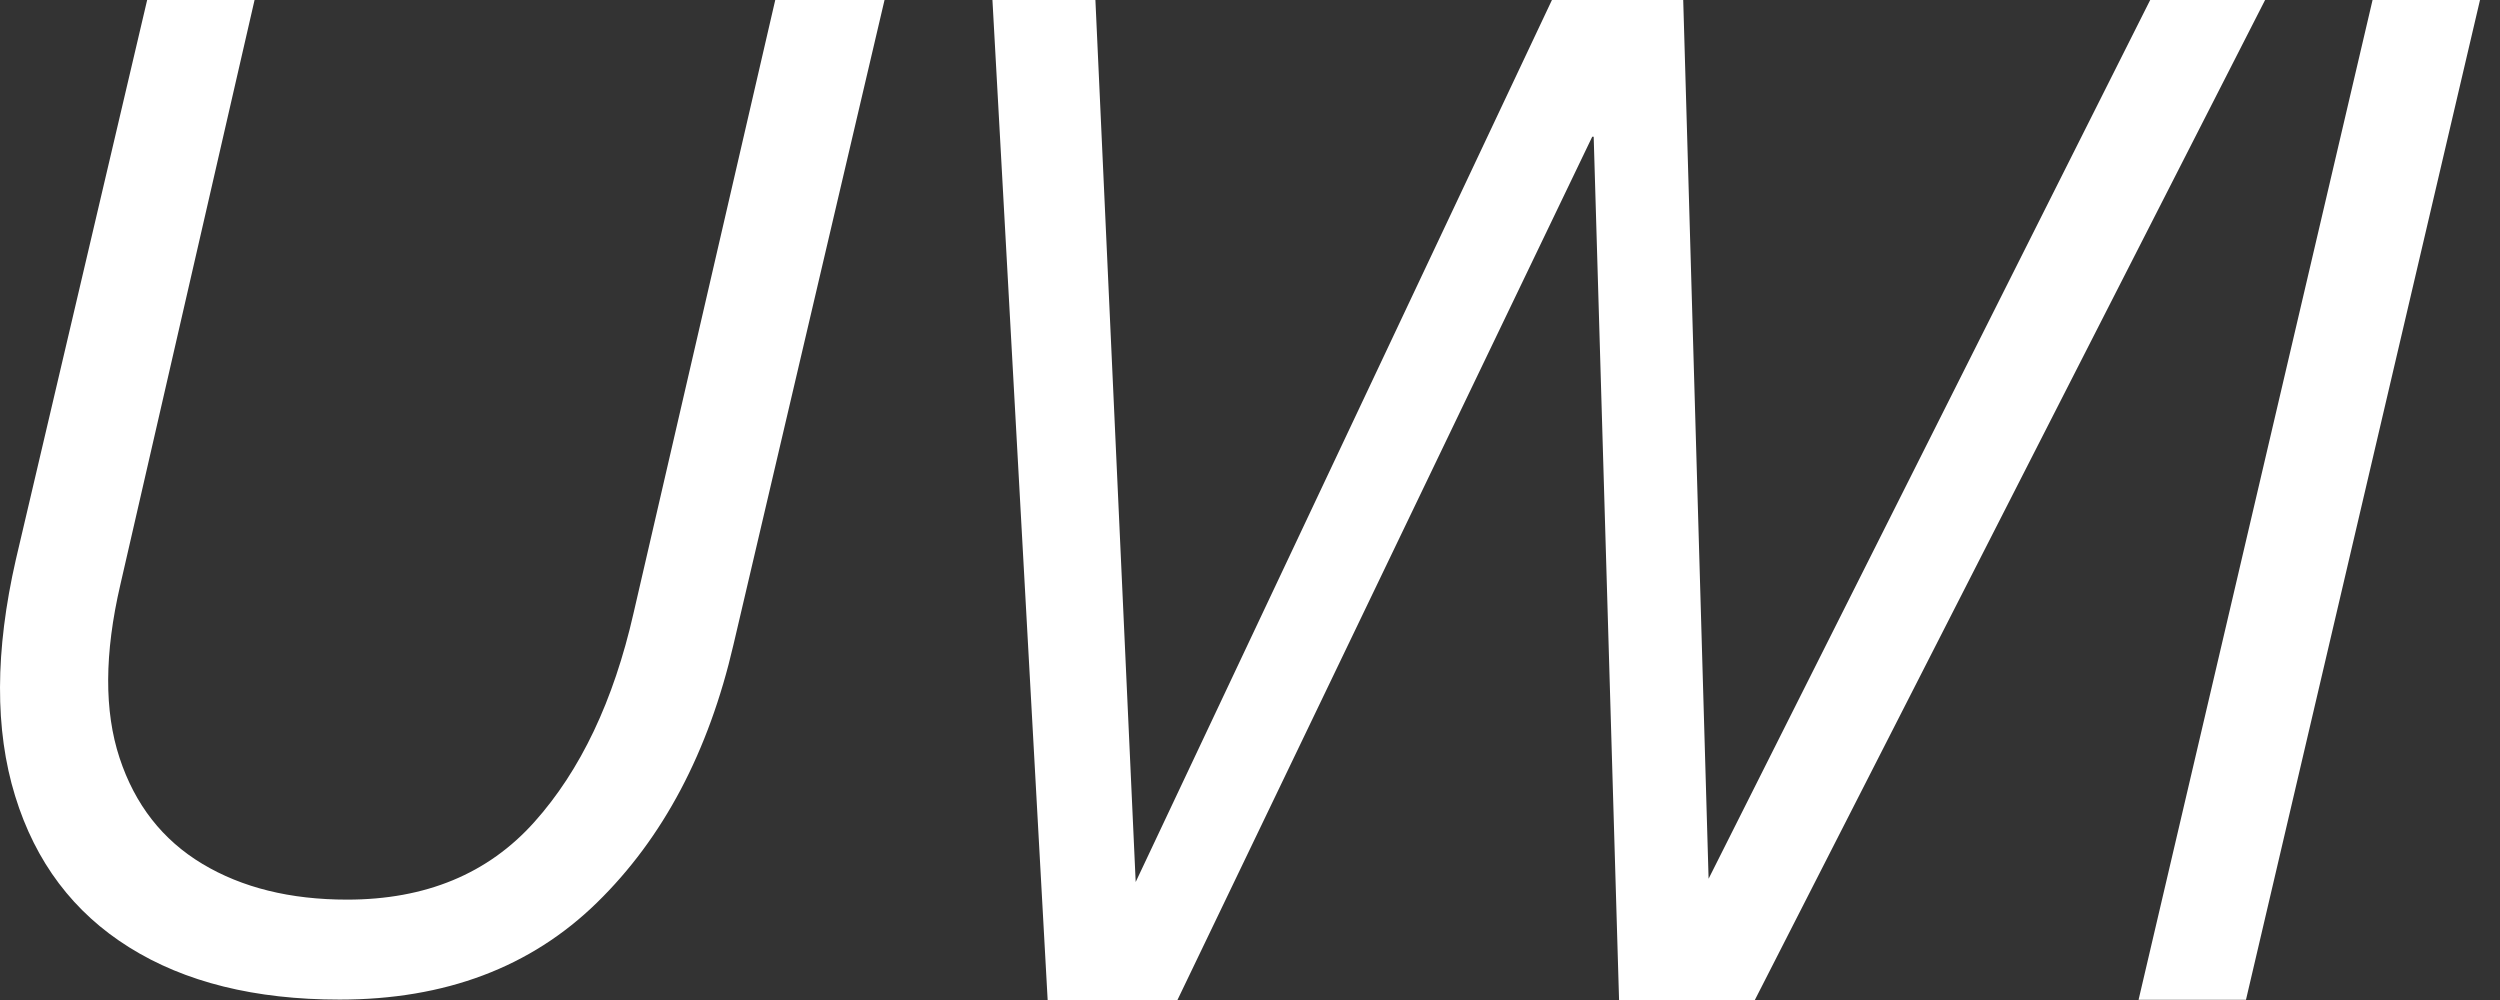<svg
  xmlns="http://www.w3.org/2000/svg"
  width="80"
  height="32"
  viewBox="0 0 80 32"
  fill="none"
>
  <rect x="0" y="0" width="80" height="32" fill="#333333" stroke="none"/>
  <path
    fill-rule="evenodd"
    clip-rule="evenodd"
    d="M4.136 30.316C5.918 31.431 8.162 31.987 10.868 31.987C14.241 31.987 16.986 30.954 19.103 28.884C21.22 26.815 22.676 24.062 23.472 20.625L28.305 0H24.808L20.273 19.622C19.636 22.423 18.578 24.652 17.098 26.306C15.618 27.961 13.62 28.788 11.106 28.788C9.292 28.788 7.748 28.407 6.475 27.643C5.202 26.879 4.319 25.75 3.826 24.253C3.332 22.757 3.34 20.911 3.85 18.715L8.146 0H4.709L0.508 17.903C-0.161 20.832 -0.169 23.354 0.484 25.471C1.135 27.588 2.353 29.202 4.136 30.316ZM50.998 4.376H50.951L37.678 32H33.525L31.758 0H35.053L36.342 28.224L49.662 0H53.863L54.675 28.12L68.806 0H72.483L56.155 32H51.81L50.998 4.376ZM79.36 0L71.871 31.994H68.434L75.922 0H79.36Z"
    fill="white"
  />
</svg>
